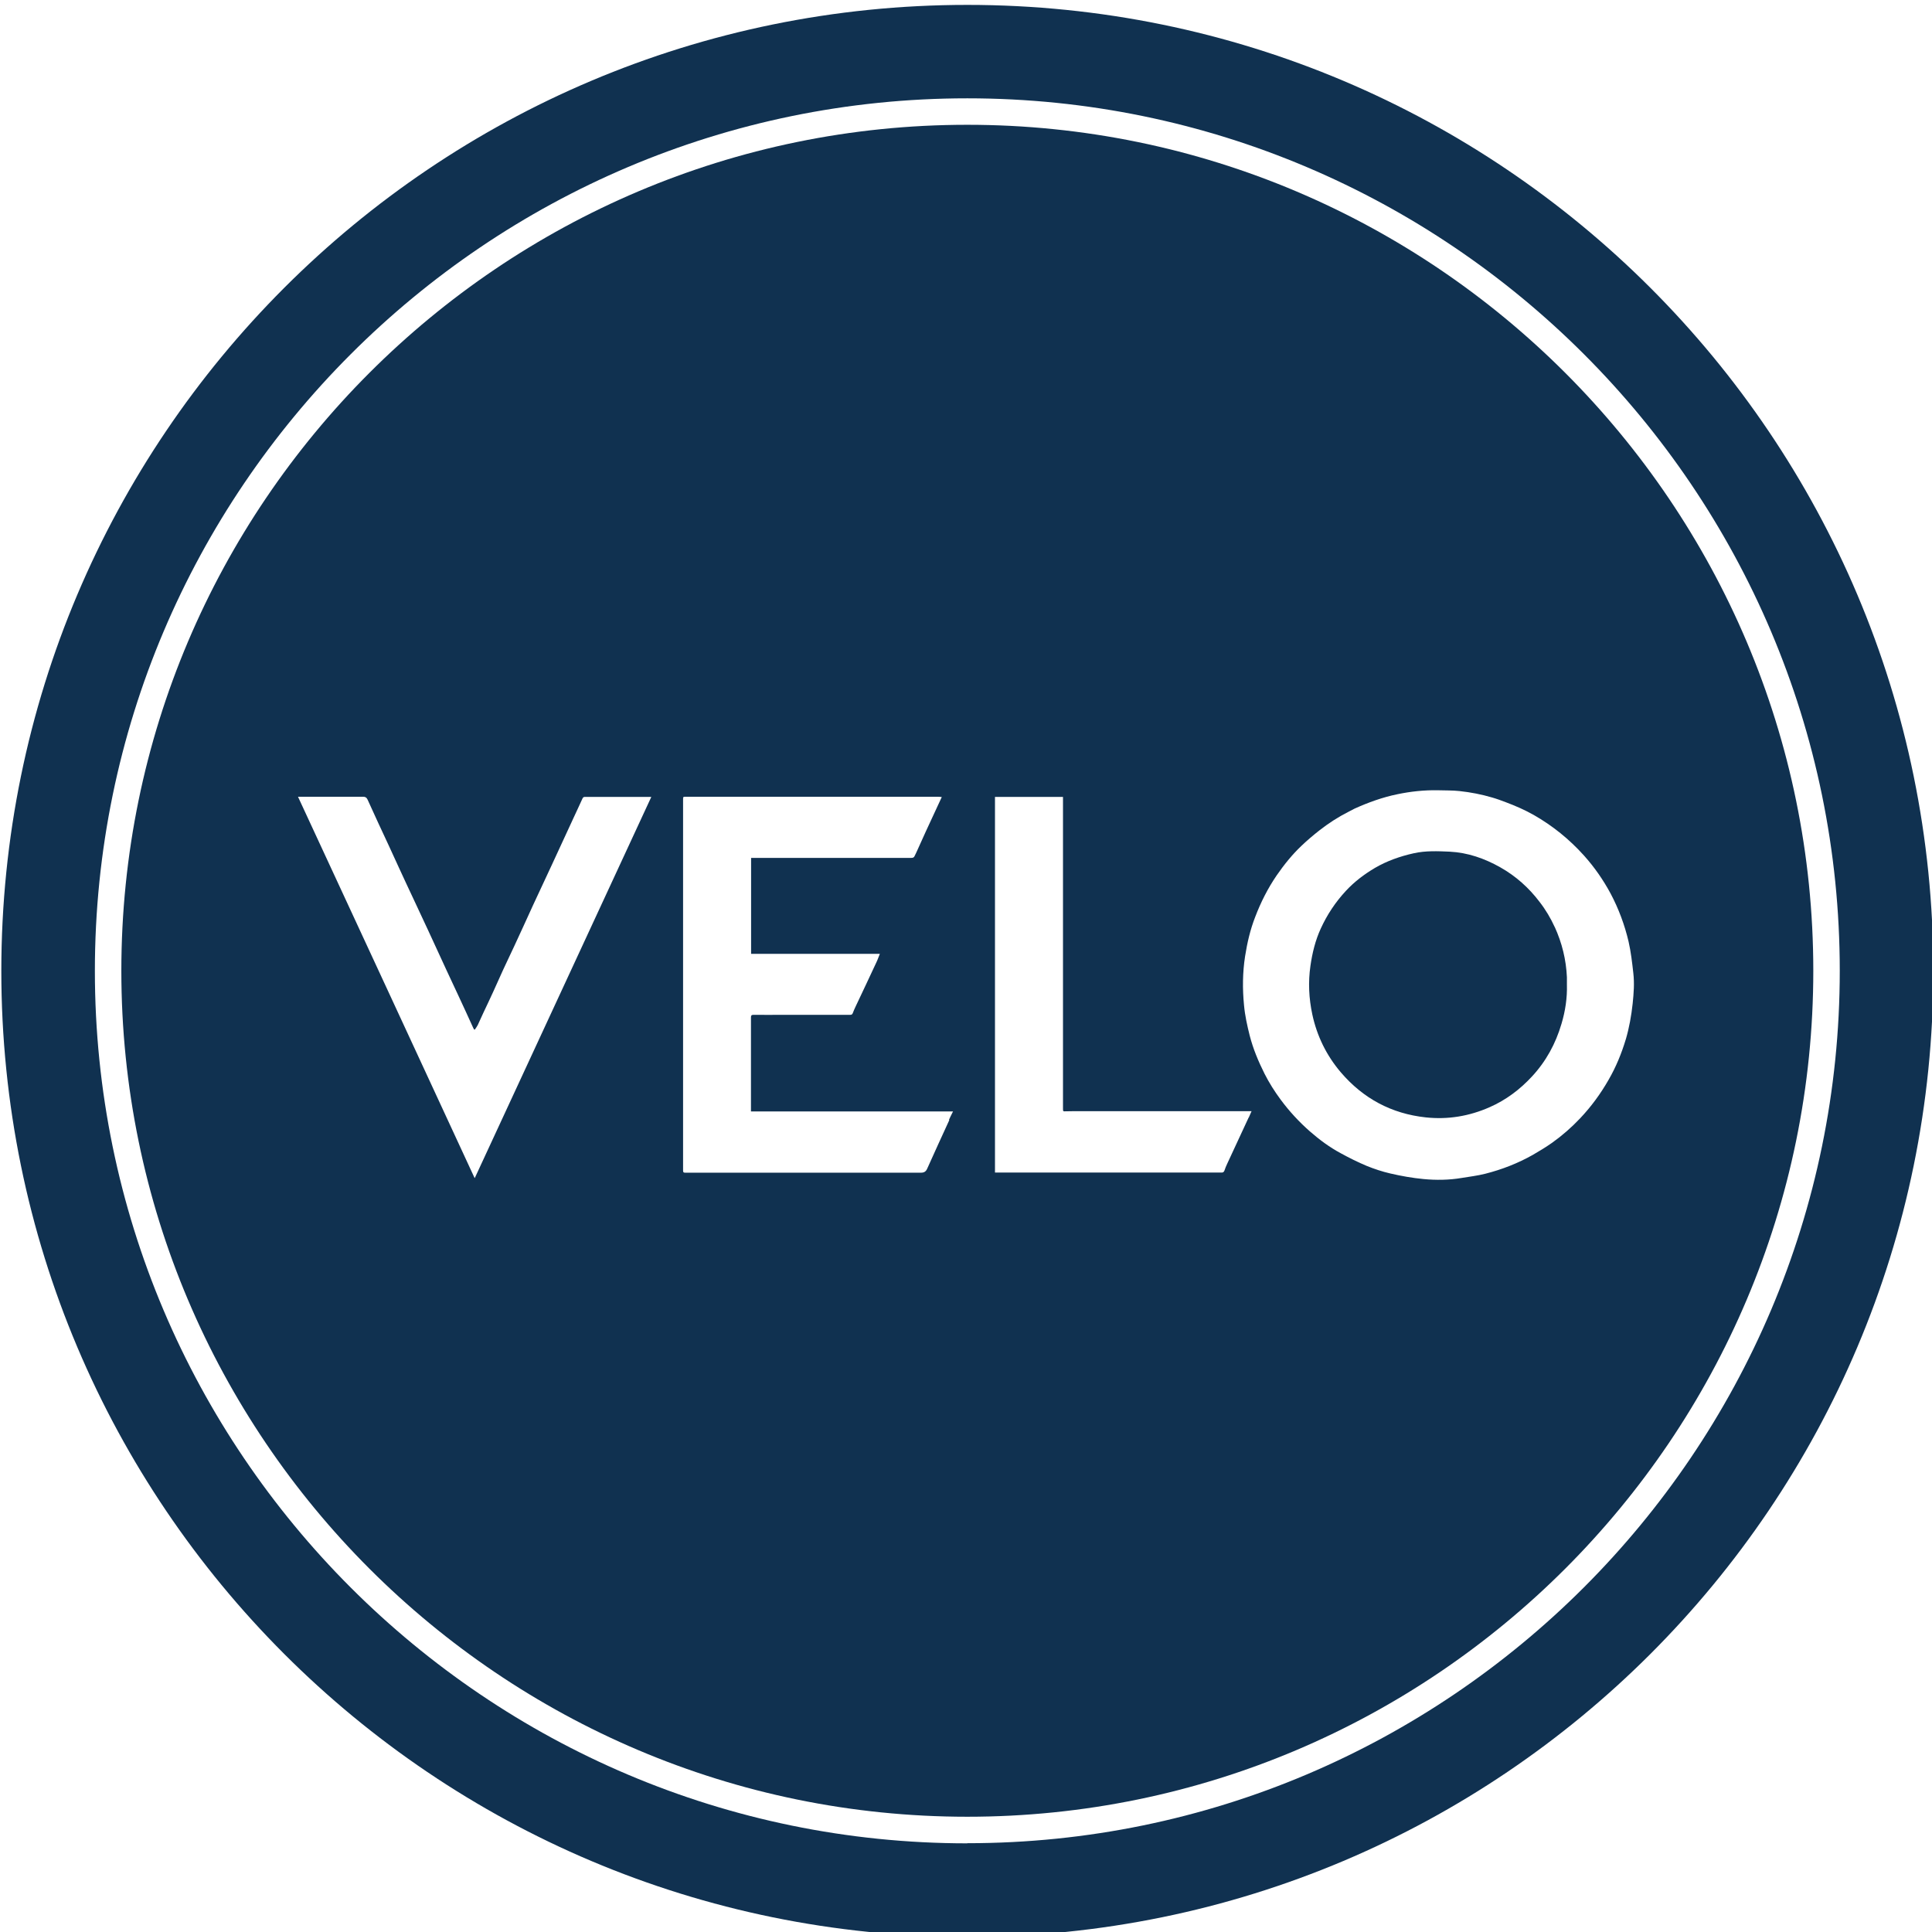 <?xml version="1.0" encoding="UTF-8"?><svg id="Layer_1" xmlns="http://www.w3.org/2000/svg" viewBox="0 0 146 146"><defs><style>.cls-1{fill:#103150;}</style></defs><path class="cls-1" d="m73.1,9.43c-35.25,0-63.93,28.68-63.93,63.93s28.68,63.93,63.93,63.93,63.93-28.68,63.93-63.93S108.35,9.43,73.1,9.43Zm-37.24,79.58c-4.44-9.6-8.88-19.18-13.34-28.8.2,0,.35,0,.49,0,1.48,0,2.95,0,4.43,0,.17,0,.26.05.34.22.52,1.16,1.06,2.31,1.6,3.47.26.57.52,1.14.78,1.7.36.78.72,1.56,1.09,2.34.38.81.75,1.61,1.13,2.42.45.98.9,1.96,1.35,2.93.3.66.62,1.31.92,1.97.37.79.73,1.58,1.09,2.37.02.05.05.11.08.16.02,0,.04.02.06.02.07-.11.16-.22.22-.34.15-.32.29-.64.44-.96.25-.53.5-1.05.74-1.58.25-.54.49-1.09.74-1.64.28-.61.58-1.22.86-1.83.47-1.01.93-2.02,1.39-3.03.48-1.03.96-2.06,1.44-3.09.55-1.18,1.09-2.37,1.64-3.55.22-.48.45-.96.67-1.45.04-.1.11-.12.2-.12.22,0,.43,0,.65,0,1.27,0,2.54,0,3.8,0,.17,0,.34,0,.55,0-4.45,9.62-8.89,19.2-13.34,28.8Zm35.88-4.37c-.56,1.22-1.12,2.44-1.67,3.67-.1.23-.24.31-.48.31-1.17,0-2.34,0-3.52,0-4.76,0-9.52,0-14.28,0-.12,0-.17-.02-.17-.15,0-8.26,0-16.53,0-24.79,0-1.09,0-2.18,0-3.27,0-.19,0-.2.2-.2,3.61,0,7.22,0,10.82,0,2.74,0,5.48,0,8.22,0,.1,0,.2.01.31.02-.4.87-.8,1.73-1.2,2.59-.22.48-.44.97-.66,1.46-.06.14-.13.28-.2.42-.05.11-.13.13-.25.13-.91,0-1.82,0-2.73,0h-9.37v7.25h9.73c-.1.24-.17.46-.27.66-.52,1.12-1.05,2.24-1.58,3.36-.07.15-.14.31-.2.47-.04.1-.1.12-.2.12-1.68,0-3.36,0-5.03,0-.76,0-1.52.01-2.27,0-.15,0-.19.05-.19.2,0,2.33,0,4.67,0,7v.1h15.27c-.12.24-.22.44-.31.64Zm22.62-.19c-.54,1.16-1.08,2.33-1.62,3.49-.08.17-.15.34-.21.52-.04.1-.1.15-.2.15-.04,0-.08,0-.12,0-5.55,0-11.1,0-16.64,0h-.38v-28.39h5.14c0,.08,0,.15,0,.21,0,7.78,0,15.56,0,23.34,0,.22,0,.22.22.21.22,0,.43-.01.65-.01,4.15,0,8.31,0,12.46,0h.92c-.08.18-.14.33-.21.48Zm28.5-5.91c-.32,1.07-.74,2.09-1.3,3.06-.6,1.05-1.31,2.02-2.14,2.9-.65.69-1.36,1.31-2.13,1.86-.47.33-.95.62-1.45.91-1.13.64-2.34,1.11-3.6,1.43-.59.15-1.2.22-1.8.32-.95.16-1.92.17-2.87.08-.84-.08-1.68-.23-2.5-.42-.61-.14-1.21-.34-1.78-.57-.67-.28-1.33-.61-1.97-.96-.84-.45-1.61-1.02-2.33-1.65-.82-.72-1.56-1.52-2.21-2.4-.46-.62-.87-1.27-1.22-1.96-.46-.92-.86-1.87-1.12-2.88-.19-.76-.36-1.52-.43-2.3-.12-1.23-.11-2.46.08-3.69.16-1.02.39-2.02.77-2.99.42-1.1.95-2.15,1.62-3.13.56-.81,1.18-1.58,1.89-2.25.43-.41.88-.79,1.34-1.15.68-.53,1.4-1,2.17-1.39.16-.08.32-.17.48-.25,1.04-.47,2.12-.86,3.24-1.09,1.01-.21,2.03-.32,3.07-.3.54.02,1.08,0,1.62.06.84.09,1.67.25,2.48.49.35.1.7.23,1.04.36.72.27,1.43.58,2.1.96,1.42.81,2.68,1.83,3.78,3.05.79.88,1.46,1.84,2.02,2.88.61,1.15,1.06,2.36,1.36,3.63.18.79.27,1.59.36,2.39.09.77.03,1.53-.05,2.3-.1.92-.26,1.82-.52,2.71Z"/><path class="cls-1" d="m117.49,70.06c-.31-.68-.69-1.32-1.15-1.91-.81-1.07-1.8-1.95-2.97-2.61-1.19-.67-2.45-1.11-3.82-1.18-.91-.04-1.81-.08-2.71.12-1.04.23-2.03.58-2.94,1.11-.81.48-1.55,1.04-2.19,1.73-.79.85-1.42,1.8-1.9,2.85-.41.89-.64,1.84-.78,2.81-.18,1.24-.12,2.46.14,3.68.35,1.63,1.07,3.1,2.15,4.37,1.69,1.98,3.83,3.13,6.42,3.41,1.68.18,3.29-.09,4.83-.77,1.23-.54,2.28-1.33,3.19-2.31,1.07-1.15,1.8-2.49,2.24-3.99.29-.97.44-1.96.41-2.98,0-.18,0-.36,0-.54-.06-1.33-.37-2.59-.92-3.8Z"/><path class="cls-1" d="m73.1.37C32.78.37.1,33.05.1,73.37s32.68,73,73,73,73-32.68,73-73S113.42.37,73.1.37Zm0,138.93c-36.36,0-65.93-29.58-65.93-65.93S36.75,7.43,73.1,7.43s65.93,29.58,65.93,65.93-29.58,65.93-65.93,65.93Z"/></svg>